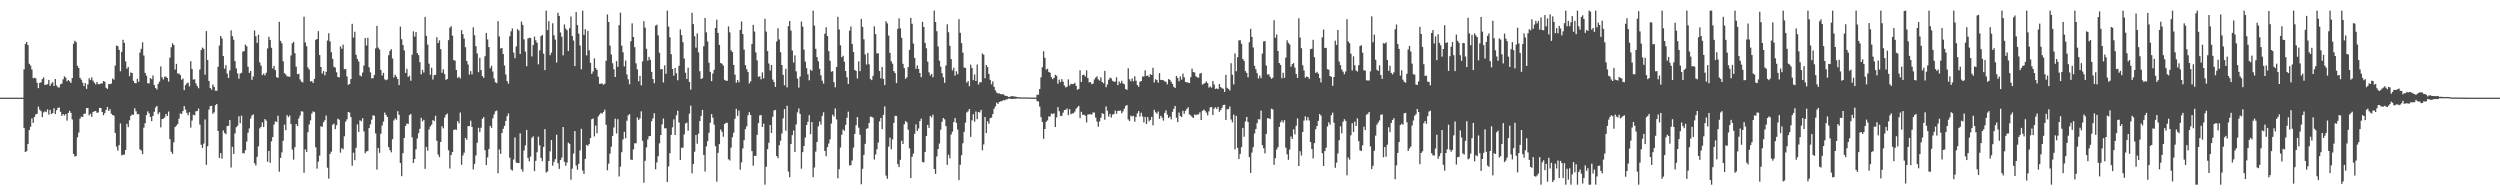 <?xml version="1.0" encoding="UTF-8"?>
<svg xmlns="http://www.w3.org/2000/svg" width="1920" height="150">
  <path d="M0 75.000h1v1.000H0zM1 75.000h1v1.000H1zM2 75.000h1v1.000H2zM3 75.000h1v1.000H3zM4 75.000h1v1.000H4zM5 75.000h1v1.000H5zM6 75.000h1v1.000H6zM7 75.000h1v1.000H7zM8 75.000h1v1.000H8zM9 75.000h1v1.000H9zM10 74.999h1v1.000H10zM11 74.998h1v1.000H11zM12 74.998h1v1.000H12zM13 74.996h1v1.000H13zM14 74.995h1v1.000H14zM15 74.995h1v1.000H15zM16 74.995h1v1.000H16zM17 74.995h1v1.000H17zM18 53.252h1v44.930H18zM19 33.753h1v83.008H19zM20 32.266h1v83.835H20zM21 34.667h1v75.925H21zM22 49.013h1v50.893H22zM23 50.308h1v47.052H23zM24 53.385h1v37.559H24zM25 60.038h1v34.392H25zM26 59.711h1v30.094H26zM27 60.274h1v27.607H27zM28 63.567h1v23.820H28zM29 67.683h1v14.202H29zM30 63.753h1v20.449H30zM31 63.246h1v22.126H31zM32 60.768h1v29.214H32zM33 59.467h1v26.913H33zM34 65.228h1v20.256H34zM35 65.003h1v21.113H35zM36 64.670h1v19.345H36zM37 61.370h1v26.643H37zM38 65.872h1v18.483H38zM39 64.134h1v23.471H39zM40 63.115h1v23.709H40zM41 66.033h1v17.126H41zM42 60.651h1v26.944H42zM43 65.627h1v19.068H43zM44 66.997h1v15.866H44zM45 67.209h1v15.347H45zM46 64.723h1v21.144H46zM47 64.186h1v24.790H47zM48 60.907h1v26.714H48zM49 58.625h1v30.093H49zM50 59.631h1v27.947H50zM51 62.480h1v30.163H51zM52 61.453h1v25.286H52zM53 62.412h1v22.694H53zM54 63.697h1v22.982H54zM55 59.978h1v31.793H55zM56 33.589h1v84.603H56zM57 31.272h1v88.964H57zM58 32.343h1v87.423H58zM59 50.535h1v54.913H59zM60 52.227h1v49.539H60zM61 59.773h1v31.307H61zM62 61.225h1v28.324H62zM63 63.431h1v26.424H63zM64 66.174h1v21.293H64zM65 63.854h1v23.345H65zM66 68.247h1v14.816H66zM67 64.800h1v18.170H67zM68 60.062h1v28.492H68zM69 61.499h1v25.895H69zM70 59.461h1v30.341H70zM71 61.977h1v24.024H71zM72 63.469h1v21.984H72zM73 64.782h1v20.462H73zM74 62.957h1v23.746H74zM75 64.592h1v21.708H75zM76 64.658h1v18.209H76zM77 64.065h1v18.943H77zM78 64.098h1v21.903H78zM79 62.210h1v26.309H79zM80 62.784h1v24.108H80zM81 67.399h1v17.021H81zM82 68.267h1v13.979H82zM83 64.636h1v20.589H83zM84 64.571h1v19.315H84zM85 64.198h1v23.125H85zM86 60.336h1v27.959H86zM87 61.202h1v27.617H87zM88 50.366h1v51.739H88zM89 35.042h1v77.621H89zM90 35.452h1v80.276H90zM91 38.296h1v73.151H91zM92 54.757h1v40.049H92zM93 39.855h1v79.492H93zM94 30.555h1v88.198H94zM95 32.978h1v85.835H95zM96 47.111h1v68.106H96zM97 52.775h1v42.289H97zM98 51.428h1v46.204H98zM99 58.473h1v33.869H99zM100 55.578h1v33.341H100zM101 56.082h1v31.861H101zM102 62.079h1v26.113H102zM103 63.776h1v19.357H103zM104 63.929h1v21.505H104zM105 60.507h1v27.270H105zM106 62.844h1v24.734H106zM107 40.352h1v74.370H107zM108 37.527h1v78.008H108zM109 32.448h1v85.944H109zM110 42.638h1v55.418H110zM111 55.970h1v38.691H111zM112 58.181h1v30.236H112zM113 63.901h1v21.582H113zM114 64.090h1v22.923H114zM115 59.932h1v29.803H115zM116 60.802h1v32.233H116zM117 57.886h1v31.114H117zM118 65.262h1v20.594H118zM119 67.595h1v15.009H119zM120 68.785h1v12.576H120zM121 64.423h1v23.253H121zM122 62.625h1v23.580H122zM123 50.996h1v46.848H123zM124 59.314h1v32.153H124zM125 61.011h1v30.115H125zM126 58.874h1v31.353H126zM127 58.820h1v28.723H127zM128 59.912h1v29.241H128zM129 62.646h1v22.989H129zM130 44.305h1v62.526H130zM131 36.275h1v80.269H131zM132 33.212h1v84.942H132zM133 34.537h1v74.779H133zM134 53.465h1v44.136H134zM135 49.055h1v47.470H135zM136 56.496h1v38.696H136zM137 56.400h1v34.745H137zM138 57.593h1v29.511H138zM139 61.163h1v26.437H139zM140 60.314h1v24.960H140zM141 69.235h1v12.264H141zM142 65.369h1v18.807H142zM143 63.979h1v22.722H143zM144 63.445h1v25.025H144zM145 66.344h1v19.814H145zM146 46.992h1v51.031H146zM147 53.012h1v39.569H147zM148 61.113h1v27.014H148zM149 60.873h1v27.769H149zM150 64.103h1v21.447H150zM151 66.086h1v19.156H151zM152 67.766h1v15.622H152zM153 53.422h1v42.282H153zM154 38.472h1v72.709H154zM155 36.539h1v77.057H155zM156 37.494h1v72.771H156zM157 57.333h1v34.417H157zM158 23.861h1v102.753H158zM159 46.114h1v66.224H159zM160 62.134h1v22.016H160zM161 67.594h1v13.897H161zM162 68.899h1v12.374H162zM163 64.937h1v22.440H163zM164 66.787h1v19.480H164zM165 69.653h1v11.119H165zM166 69.758h1v10.049H166zM167 51.283h1v49.344H167zM168 34.989h1v86.352H168zM169 27.605h1v90.013H169zM170 29.558h1v92.278H170zM171 43.050h1v57.128H171zM172 52.801h1v49.302H172zM173 50.006h1v53.057H173zM174 56.477h1v40.322H174zM175 59.896h1v36.677H175zM176 54.016h1v38.178H176zM177 23.244h1v105.427H177zM178 27.762h1v85.017H178zM179 30.532h1v87.695H179zM180 46.963h1v55.559H180zM181 52.583h1v45.095H181zM182 56.426h1v40.101H182zM183 60.434h1v28.836H183zM184 56.447h1v38.245H184zM185 55.837h1v33.012H185zM186 39.629h1v78.012H186zM187 39.278h1v78.469H187zM188 34.213h1v81.153H188zM189 35.507h1v73.184H189zM190 51.237h1v50.697H190zM191 55.965h1v42.637H191zM192 54.547h1v36.539H192zM193 61.322h1v27.404H193zM194 58.721h1v29.112H194zM195 23.386h1v102.022H195zM196 27.832h1v99.284H196zM197 32.905h1v87.520H197zM198 26.617h1v85.815H198zM199 47.905h1v50.692H199zM200 50.440h1v47.013H200zM201 57.636h1v36.381H201zM202 56.537h1v41.031H202zM203 57.883h1v33.540H203zM204 55.853h1v36.777H204zM205 37.197h1v87.086H205zM206 28.204h1v87.724H206zM207 30.595h1v94.435H207zM208 36.657h1v71.927H208zM209 52.605h1v52.668H209zM210 50.595h1v45.095H210zM211 53.878h1v39.360H211zM212 59.213h1v34.407H212zM213 59.817h1v29.076H213zM214 16.726h1v115.191H214zM215 31.375h1v89.856H215zM216 33.280h1v83.783H216zM217 47.059h1v61.047H217zM218 56.232h1v39.537H218zM219 57.205h1v42.801H219zM220 58.579h1v29.828H220zM221 58.735h1v31.210H221zM222 58.993h1v29.690H222zM223 42.617h1v52.572H223zM224 33.220h1v81.687H224zM225 32.160h1v90.444H225zM226 40.912h1v72.074H226zM227 51.205h1v44.121H227zM228 56.958h1v39.861H228zM229 56.693h1v34.330H229zM230 60.966h1v27.773H230zM231 62.670h1v22.764H231zM232 63.307h1v22.404H232zM233 12.794h1v119.862H233zM234 32.595h1v82.088H234zM235 35.458h1v81.234H235zM236 51.797h1v49.760H236zM237 53.378h1v42.188H237zM238 62.521h1v29.875H238zM239 62.263h1v24.948H239zM240 63.683h1v21.874H240zM241 60.585h1v25.521H241zM242 30.558h1v82.536H242zM243 30.011h1v99.498H243zM244 23.931h1v100.166H244zM245 42.274h1v77.210H245zM246 51.458h1v45.585H246zM247 56.503h1v40.832H247zM248 54.587h1v39.209H248zM249 57.850h1v34.496H249zM250 55.175h1v33.551H250zM251 31.151h1v97.626H251zM252 25.537h1v111.652H252zM253 31.818h1v86.359H253zM254 40.133h1v76.283H254zM255 45.213h1v50.615H255zM256 51.248h1v43.677H256zM257 51.927h1v47.247H257zM258 55.496h1v40.663H258zM259 59.087h1v32.098H259zM260 59.367h1v32.565H260zM261 35.641h1v81.618H261zM262 37.418h1v76.376H262zM263 34.252h1v80.426H263zM264 53.155h1v51.562H264zM265 53.003h1v40.447H265zM266 58.691h1v32.935H266zM267 65.129h1v20.813H267zM268 64.508h1v21.977H268zM269 60.746h1v29.230H269zM270 18.278h1v109.002H270zM271 28.758h1v88.490H271zM272 24.354h1v98.676H272zM273 42.084h1v71.454H273zM274 45.331h1v50.230H274zM275 47.236h1v54.066H275zM276 57.888h1v34.455H276zM277 58.612h1v34.593H277zM278 55.726h1v35.034H278zM279 50.322h1v50.578H279zM280 29.183h1v88.478H280zM281 34.925h1v81.405H281zM282 28.985h1v86.886H282zM283 51.678h1v46.661H283zM284 55.589h1v39.881H284zM285 60.154h1v31.734H285zM286 60.070h1v28.455H286zM287 57.551h1v31.340H287zM288 37.237h1v65.255H288zM289 19.874h1v110.381H289zM290 36.573h1v77.125H290zM291 38.035h1v79.349H291zM292 53.640h1v49.051H292zM293 57.942h1v38.473H293zM294 55.974h1v37.421H294zM295 60.935h1v25.545H295zM296 61.585h1v26.760H296zM297 61.036h1v28.865H297zM298 42.458h1v70.504H298zM299 39.077h1v76.228H299zM300 37.794h1v79.180H300zM301 44.913h1v61.978H301zM302 59.518h1v33.011H302zM303 57.328h1v33.560H303zM304 58.930h1v33.038H304zM305 60.722h1v24.671H305zM306 65.316h1v22.866H306zM307 20.436h1v104.751H307zM308 30.105h1v105.240H308zM309 34.600h1v83.026H309zM310 38.631h1v67.315H310zM311 56.017h1v40.694H311zM312 52.820h1v42.074H312zM313 59.067h1v36.097H313zM314 58.187h1v30.248H314zM315 62.003h1v25.512H315zM316 41.978h1v63.497H316zM317 24.078h1v101.072H317zM318 28.125h1v94.055H318zM319 24.602h1v90.069H319zM320 40.731h1v65.645H320zM321 42.331h1v59.961H321zM322 47.771h1v51.160H322zM323 57.079h1v33.401H323zM324 53.617h1v39.637H324zM325 55.709h1v36.286H325zM326 12.945h1v116.732H326zM327 27.538h1v85.305H327zM328 34.269h1v81.505H328zM329 48.902h1v50.540H329zM330 57.382h1v39.715H330zM331 52.035h1v43.715H331zM332 61.070h1v31.194H332zM333 57.666h1v35.372H333zM334 57.519h1v31.406H334zM335 28.582h1v79.503H335zM336 33.064h1v85.643H336zM337 30.966h1v89.700H337zM338 37.737h1v71.234H338zM339 55.878h1v41.035H339zM340 53.238h1v45.352H340zM341 56.910h1v33.383H341zM342 61.320h1v26.825H342zM343 60.623h1v26.573H343zM344 30.812h1v84.589H344zM345 21.322h1v108.131H345zM346 20.140h1v98.970H346zM347 27.390h1v89.370H347zM348 46.122h1v53.642H348zM349 46.600h1v52.768H349zM350 53.737h1v46.013H350zM351 59.796h1v33.310H351zM352 58.931h1v35.834H352zM353 60.296h1v26.116H353zM354 23.166h1v103.411H354zM355 26.191h1v93.266H355zM356 29.657h1v87.610H356zM357 36.247h1v69.701H357zM358 46.844h1v60.479H358zM359 49.524h1v47.332H359zM360 57.315h1v39.570H360zM361 54.592h1v38.076H361zM362 57.142h1v40.338H362zM363 21.017h1v109.153H363zM364 27.096h1v98.736H364zM365 35.484h1v83.914H365zM366 41.037h1v68.572H366zM367 55.430h1v42.728H367zM368 44.383h1v57.129H368zM369 53.872h1v44.234H369zM370 58.415h1v32.820H370zM371 59.738h1v30.163H371zM372 43.204h1v72.146H372zM373 25.321h1v101.425H373zM374 30.277h1v90.624H374zM375 36.135h1v78.368H375zM376 52.444h1v44.238H376zM377 50.490h1v47.702H377zM378 55.015h1v35.854H378zM379 60.262h1v27.664H379zM380 63.202h1v22.274H380zM381 63.841h1v21.025H381zM382 16.231h1v116.855H382zM383 27.984h1v86.784H383zM384 37.274h1v80.839H384zM385 36.873h1v65.291H385zM386 41.476h1v57.460H386zM387 50.254h1v46.436H387zM388 57.248h1v35.613H388zM389 62.279h1v26.982H389zM390 64.237h1v22.901H390zM391 27.852h1v93.276H391zM392 24.007h1v106.178H392zM393 21.849h1v109.164H393zM394 40.419h1v82.092H394zM395 44.693h1v60.864H395zM396 35.680h1v89.135H396zM397 22.369h1v102.812H397zM398 23.423h1v101.734H398zM399 41.447h1v60.941H399zM400 16.556h1v113.401H400zM401 19.080h1v112.785H401zM402 30.236h1v85.392H402zM403 39.626h1v71.997H403zM404 50.835h1v48.956H404zM405 29.524h1v91.749H405zM406 29.002h1v94.975H406zM407 29.114h1v91.098H407zM408 43.331h1v62.558H408zM409 34.602h1v70.092H409zM410 28.055h1v103.360H410zM411 30.952h1v92.543H411zM412 32.819h1v84.142H412zM413 49.420h1v55.554H413zM414 38.695h1v72.919H414zM415 27.733h1v93.484H415zM416 26.837h1v96.922H416zM417 41.209h1v71.640H417zM418 53.859h1v45.301H418zM419 8.156h1v124.363H419zM420 23.158h1v108.587H420zM421 16.249h1v107.419H421zM422 42.332h1v73.875H422zM423 40.382h1v67.174H423zM424 17.879h1v109.342H424zM425 27.149h1v97.157H425zM426 30.488h1v91.764H426zM427 48.034h1v55.447H427zM428 9.755h1v115.564H428zM429 12.232h1v117.462H429zM430 24.860h1v98.030H430zM431 28.208h1v92.849H431zM432 42.501h1v55.111H432zM433 18.805h1v105.509H433zM434 21.970h1v105.306H434zM435 23.172h1v101.646H435zM436 39.177h1v70.417H436zM437 21.720h1v88.753H437zM438 12.707h1v125.346H438zM439 27.581h1v101.900H439zM440 31.129h1v86.772H440zM441 50.781h1v49.898H441zM442 9.263h1v117.864H442zM443 19.256h1v111.029H443zM444 25.839h1v99.961H444zM445 34.913h1v80.591H445zM446 53.214h1v45.715H446zM447 8.156h1v122.812H447zM448 26.815h1v106.790H448zM449 22.382h1v99.673H449zM450 42.552h1v68.701H450zM451 23.655h1v88.359H451zM452 38.640h1v72.025H452zM453 48.174h1v57.874H453zM454 56.705h1v34.915H454zM455 54.862h1v36.109H455zM456 44.820h1v59.965H456zM457 52.148h1v44.278H457zM458 53.726h1v48.677H458zM459 58.935h1v30.485H459zM460 64.423h1v23.579H460zM461 64.186h1v22.521H461zM462 64.154h1v23.213H462zM463 65.124h1v20.847H463zM464 64.308h1v19.896H464zM465 46.628h1v49.222H465zM466 11.103h1v119.705H466zM467 16.910h1v108.762H467zM468 35.040h1v83.001H468zM469 41.862h1v70.825H469zM470 48.590h1v55.809H470zM471 53.216h1v44.672H471zM472 59.153h1v32.047H472zM473 46.954h1v55.536H473zM474 51.280h1v40.269H474zM475 19.365h1v116.175H475zM476 9.730h1v118.260H476zM477 35.090h1v81.807H477zM478 40.115h1v67.015H478zM479 51.062h1v50.141H479zM480 46.476h1v59.732H480zM481 57.206h1v35.507H481zM482 60.882h1v27.654H482zM483 64.725h1v22.943H483zM484 31.741h1v90.794H484zM485 17.926h1v105.015H485zM486 28.438h1v86.277H486zM487 36.255h1v73.762H487zM488 48.694h1v61.399H488zM489 53.288h1v36.945H489zM490 62.417h1v29.749H490zM491 58.229h1v32.752H491zM492 65.585h1v19.896H492zM493 47.130h1v61.005H493zM494 16.261h1v124.090H494zM495 21.234h1v102.236H495zM496 37.492h1v75.708H496zM497 46.532h1v60.561H497zM498 43.672h1v60.919H498zM499 45.966h1v58.522H499zM500 55.174h1v37.916H500zM501 60.689h1v30.179H501zM502 63.883h1v23.103H502zM503 19.583h1v110.441H503zM504 18.952h1v105.748H504zM505 27.118h1v92.867H505zM506 40.530h1v69.618H506zM507 53.244h1v50.483H507zM508 53.011h1v42.488H508zM509 63.347h1v27.672H509zM510 50.178h1v48.390H510zM511 56.682h1v41.889H511zM512 8.156h1v131.653H512zM513 20.442h1v107.387H513zM514 28.632h1v89.087H514zM515 41.639h1v61.922H515zM516 52.988h1v44.785H516zM517 58.109h1v33.610H517zM518 52.152h1v51.563H518zM519 56.267h1v32.305H519zM520 61.663h1v23.394H520zM521 50.528h1v43.528H521zM522 22.588h1v100.278H522zM523 26.943h1v86.509H523zM524 32.433h1v81.022H524zM525 44.967h1v58.307H525zM526 55.851h1v39.033H526zM527 60.639h1v33.543H527zM528 51.983h1v48.392H528zM529 62.878h1v24.433H529zM530 68.875h1v12.277H530zM531 9.885h1v123.249H531zM532 18.546h1v107.442H532zM533 27.779h1v88.748H533zM534 36.633h1v67.050H534zM535 25.715h1v84.661H535zM536 40.214h1v62.421H536zM537 54.746h1v38.248H537zM538 60.669h1v28.310H538zM539 60.007h1v24.391H539zM540 35.487h1v83.509H540zM541 13.786h1v117.946H541zM542 24.839h1v87.583H542zM543 31.844h1v76.580H543zM544 48.253h1v53.669H544zM545 55.123h1v39.191H545zM546 62.295h1v25.373H546zM547 56.479h1v33.937H547zM548 53.594h1v42.129H548zM549 21.495h1v90.770H549zM550 15.099h1v124.409H550zM551 25.275h1v92.135H551zM552 34.498h1v76.204H552zM553 48.374h1v51.152H553zM554 48.964h1v52.259H554zM555 50.369h1v54.663H555zM556 61.309h1v33.956H556zM557 62.001h1v32.420H557zM558 62.060h1v32.243H558zM559 20.266h1v102.029H559zM560 24.821h1v98.395H560zM561 38.671h1v74.664H561zM562 39.985h1v65.449H562zM563 49.877h1v51.987H563zM564 57.269h1v33.923H564zM565 63.540h1v20.052H565zM566 61.485h1v27.477H566zM567 63.202h1v21.744H567zM568 22.955h1v107.389H568zM569 16.489h1v108.228H569zM570 26.228h1v87.816H570zM571 38.113h1v69.565H571zM572 50.024h1v49.146H572zM573 53.145h1v43.832H573zM574 55.355h1v33.178H574zM575 64.035h1v22.148H575zM576 62.520h1v25.791H576zM577 33.900h1v82.113H577zM578 19.094h1v108.158H578zM579 24.263h1v95.442H579zM580 40.247h1v79.445H580zM581 46.366h1v57.220H581zM582 59.037h1v35.513H582zM583 58.454h1v30.230H583zM584 60.942h1v27.362H584zM585 55.601h1v41.922H585zM586 60.167h1v34.834H586zM587 14.456h1v127.388H587zM588 24.293h1v103.770H588zM589 39.210h1v75.387H589zM590 48.799h1v60.796H590zM591 54.181h1v41.844H591zM592 49.945h1v52.167H592zM593 61.064h1v28.602H593zM594 62.957h1v21.866H594zM595 66.703h1v17.749H595zM596 31.837h1v88.043H596zM597 21.714h1v99.788H597zM598 30.317h1v81.230H598zM599 40.139h1v67.949H599zM600 49.910h1v52.590H600zM601 57.495h1v33.382H601zM602 65.486h1v18.303H602zM603 52.814h1v47.572H603zM604 67.128h1v14.102H604zM605 20.117h1v111.611H605zM606 16.099h1v120.033H606zM607 23.507h1v87.069H607zM608 38.781h1v64.997H608zM609 48.018h1v52.239H609zM610 42.521h1v74.185H610zM611 54.783h1v40.807H611zM612 60.388h1v25.922H612zM613 67.256h1v16.022H613zM614 58.803h1v28.692H614zM615 16.529h1v113.006H615zM616 20.437h1v96.414H616zM617 38.142h1v73.941H617zM618 47.287h1v58.318H618zM619 52.338h1v43.705H619zM620 57.081h1v36.463H620zM621 61.693h1v26.723H621zM622 53.516h1v49.564H622zM623 54.396h1v39.359H623zM624 8.156h1v127.907H624zM625 19.667h1v109.004H625zM626 37.467h1v78.979H626zM627 43.893h1v65.139H627zM628 47.125h1v49.897H628zM629 52.884h1v40.419H629zM630 57.927h1v37.750H630zM631 61.959h1v27.002H631zM632 64.197h1v22.086H632zM633 25.895h1v90.051H633zM634 20.961h1v98.977H634zM635 27.637h1v85.407H635zM636 39.263h1v71.036H636zM637 46.642h1v60.347H637zM638 55.021h1v39.858H638zM639 54.691h1v33.391H639zM640 63.149h1v26.378H640zM641 67.086h1v16.179H641zM642 51.527h1v40.198H642zM643 12.920h1v123.998H643zM644 22.608h1v107.332H644zM645 34.771h1v78.551H645zM646 43.971h1v59.525H646zM647 42.872h1v56.590H647zM648 47.469h1v53.037H648zM649 54.576h1v41.335H649zM650 59.348h1v31.142H650zM651 64.451h1v21.315H651zM652 23.561h1v103.525H652zM653 20.320h1v106.482H653zM654 33.851h1v89.463H654zM655 39.891h1v73.452H655zM656 53.685h1v49.136H656zM657 54.481h1v41.694H657zM658 60.278h1v29.640H658zM659 47.115h1v50.913H659zM660 54.633h1v48.910H660zM661 14.478h1v127.014H661zM662 20.687h1v108.955H662zM663 30.215h1v88.744H663zM664 41.906h1v68.569H664zM665 49.540h1v49.405H665zM666 40.735h1v57.733H666zM667 49.422h1v45.040H667zM668 60.576h1v29.006H668zM669 61.537h1v28.186H669zM670 58.263h1v32.161H670zM671 20.223h1v102.284H671zM672 26.234h1v92.414H672zM673 41.078h1v73.571H673zM674 40.837h1v68.661H674zM675 54.530h1v38.686H675zM676 60.154h1v30.399H676zM677 51.397h1v47.821H677zM678 60.640h1v27.577H678zM679 65.342h1v16.350H679zM680 16.335h1v118.529H680zM681 17.947h1v119.381H681zM682 27.354h1v85.269H682zM683 40.678h1v65.001H683zM684 46.983h1v67.596H684zM685 48.903h1v58.231H685zM686 54.565h1v39.836H686zM687 56.172h1v32.792H687zM688 63.794h1v25.228H688zM689 22.130h1v103.974H689zM690 14.109h1v114.226H690zM691 21.786h1v100.952H691zM692 29.018h1v79.047H692zM693 49.026h1v61.559H693zM694 52.264h1v43.199H694zM695 60.577h1v32.380H695zM696 59.344h1v34.633H696zM697 51.490h1v48.148H697zM698 38.317h1v75.585H698zM699 13.699h1v123.130H699zM700 18.254h1v102.239H700zM701 33.420h1v84.560H701zM702 44.507h1v58.249H702zM703 52.862h1v42.638H703zM704 50.297h1v50.295H704zM705 53.008h1v45.685H705zM706 56.065h1v36.967H706zM707 59.312h1v31.787H707zM708 16.779h1v107.569H708zM709 20.744h1v104.091H709zM710 32.942h1v83.803H710zM711 37.060h1v67.365H711zM712 47.383h1v48.537H712zM713 55.526h1v42.744H713zM714 57.990h1v31.055H714zM715 56.778h1v33.334H715zM716 59.319h1v28.756H716zM717 8.156h1v121.619H717zM718 16.913h1v116.675H718zM719 23.937h1v96.221H719zM720 35.736h1v78.715H720zM721 46.649h1v63.582H721zM722 51.196h1v48.420H722zM723 56.225h1v37.311H723zM724 59.355h1v31.319H724zM725 63.606h1v28.064H725zM726 50.278h1v46.585H726zM727 18.684h1v107.926H727zM728 24.776h1v94.079H728zM729 35.187h1v86.380H729zM730 45.383h1v57.956H730zM731 54.057h1v47.059H731zM732 52.024h1v41.729H732zM733 58.111h1v32.551H733zM734 54.725h1v39.646H734zM735 57.034h1v42.504H735zM736 14.749h1v123.599H736zM737 25.167h1v101.363H737zM738 33.077h1v86.122H738zM739 40.375h1v69.643H739zM740 51.883h1v49.371H740zM741 52.150h1v42.013H741zM742 63.472h1v22.907H742zM743 62.232h1v23.297H743zM744 66.213h1v17.509H744zM745 49.667h1v55.447H745zM746 52.168h1v40.302H746zM747 61.550h1v26.162H747zM748 57.238h1v36.240H748zM749 62.229h1v23.450H749zM750 49.545h1v41.983H750zM751 64.944h1v21.030H751zM752 63.193h1v23.256H752zM753 63.161h1v21.220H753zM754 41.065h1v74.390H754zM755 41.960h1v69.000H755zM756 60.121h1v29.773H756zM757 49.918h1v52.279H757zM758 51.485h1v41.721H758zM759 56.784h1v38.219H759zM760 61.342h1v29.381H760zM761 64.784h1v25.521H761zM762 62.502h1v25.153H762zM763 66.705h1v16.825H763zM764 69.428h1v12.271H764zM765 71.094h1v7.687H765zM766 71.730h1v8.086H766zM767 71.756h1v6.531H767zM768 72.288h1v5.557H768zM769 72.392h1v5.369H769zM770 72.331h1v4.591H770zM771 73.274h1v3.817H771zM772 73.636h1v2.800H772zM773 73.798h1v2.559H773zM774 74.426h1v1.222H774zM775 74.318h1v1.415H775zM776 73.992h1v1.960H776zM777 73.812h1v2.146H777zM778 74.014h1v1.869H778zM779 74.130h1v1.737H779zM780 74.416h1v1.346H780zM781 74.571h1v1.000H781zM782 74.655h1v1.000H782zM783 74.877h1v1.000H783zM784 74.783h1v1.000H784zM785 74.780h1v1.000H785zM786 74.792h1v1.000H786zM787 74.783h1v1.000H787zM788 74.831h1v1.000H788zM789 74.838h1v1.000H789zM790 74.861h1v1.000H790zM791 74.894h1v1.000H791zM792 74.940h1v1.000H792zM793 74.920h1v1.000H793zM794 74.917h1v1.000H794zM795 74.941h1v1.000H795zM796 72.702h1v5.061H796zM797 72.723h1v5.137H797zM798 68.372h1v13.454H798zM799 59.384h1v30.564H799zM800 51.684h1v41.914H800zM801 39.349h1v67.229H801zM802 44.394h1v54.701H802zM803 53.416h1v40.126H803zM804 52.813h1v39.645H804zM805 55.243h1v34.183H805zM806 55.872h1v33.595H806zM807 59.303h1v27.849H807zM808 60.830h1v26.772H808zM809 59.830h1v27.164H809zM810 57.451h1v40.105H810zM811 58.165h1v31.999H811zM812 64.270h1v18.024H812zM813 61.195h1v24.199H813zM814 63.093h1v25.872H814zM815 60.774h1v28.211H815zM816 62.698h1v23.831H816zM817 65.628h1v18.899H817zM818 67.109h1v17.238H818zM819 66.575h1v16.769H819zM820 60.998h1v27.492H820zM821 65.686h1v18.183H821zM822 64.365h1v23.375H822zM823 64.642h1v22.454H823zM824 64.489h1v22.476H824zM825 63.583h1v22.149H825zM826 65.956h1v17.542H826zM827 68.870h1v13.512H827zM828 68.292h1v12.990H828zM829 53.980h1v36.800H829zM830 62.950h1v22.890H830zM831 57.646h1v30.510H831zM832 57.346h1v30.767H832zM833 58.736h1v30.152H833zM834 54.033h1v40.043H834zM835 59.967h1v28.047H835zM836 63.217h1v24.544H836zM837 63.096h1v24.645H837zM838 64.690h1v23.286H838zM839 64.141h1v22.253H839zM840 61.038h1v25.423H840zM841 59.587h1v30.768H841zM842 58.600h1v34.804H842zM843 60.995h1v36.341H843zM844 61.918h1v31.350H844zM845 59.396h1v31.000H845zM846 62.986h1v24.016H846zM847 64.010h1v23.499H847zM848 54.420h1v37.555H848zM849 66.986h1v14.754H849zM850 64.795h1v20.278H850zM851 61.251h1v28.363H851zM852 59.599h1v27.851H852zM853 60.215h1v30.079H853zM854 62.066h1v25.881H854zM855 62.714h1v24.944H855zM856 62.687h1v22.232H856zM857 59.340h1v28.084H857zM858 65.357h1v19.788H858zM859 62.555h1v22.561H859zM860 63.941h1v20.878H860zM861 62.021h1v24.967H861zM862 64.025h1v21.546H862zM863 64.715h1v18.743H863zM864 68.414h1v12.928H864zM865 68.999h1v11.640H865zM866 52.411h1v39.361H866zM867 60.861h1v32.069H867zM868 62.479h1v26.331H868zM869 60.264h1v29.255H869zM870 62.428h1v26.494H870zM871 58.588h1v34.919H871zM872 62.016h1v27.781H872zM873 65.258h1v21.853H873zM874 66.658h1v18.642H874zM875 62.701h1v26.785H875zM876 62.238h1v24.344H876zM877 58.813h1v30.667H877zM878 58.659h1v35.409H878zM879 53.977h1v35.798H879zM880 58.386h1v36.906H880zM881 57.981h1v31.980H881zM882 59.201h1v34.020H882zM883 56.967h1v35.145H883zM884 57.542h1v32.188H884zM885 52.055h1v44.267H885zM886 63.345h1v20.957H886zM887 60.844h1v25.366H887zM888 61.532h1v25.835H888zM889 63.499h1v22.185H889zM890 56.167h1v35.081H890zM891 61.392h1v27.548H891zM892 61.409h1v28.924H892zM893 61.642h1v30.988H893zM894 62.428h1v24.232H894zM895 62.885h1v21.810H895zM896 64.771h1v23.247H896zM897 60.721h1v29.880H897zM898 61.362h1v28.212H898zM899 62.756h1v28.875H899zM900 64.448h1v21.416H900zM901 66.681h1v16.864H901zM902 67.615h1v13.785H902zM903 58.324h1v32.022H903zM904 59.923h1v33.856H904zM905 62.354h1v24.054H905zM906 58.693h1v30.362H906zM907 61.114h1v28.774H907zM908 56.528h1v28.581H908zM909 59.331h1v28.014H909zM910 63.001h1v22.130H910zM911 63.246h1v20.402H911zM912 63.423h1v18.952H912zM913 63.790h1v24.098H913zM914 59.285h1v29.359H914zM915 52.662h1v37.071H915zM916 55.350h1v35.268H916zM917 55.635h1v32.304H917zM918 58.593h1v29.797H918zM919 59.400h1v28.531H919zM920 59.721h1v28.123H920zM921 56.537h1v29.746H921zM922 56.038h1v36.139H922zM923 64.906h1v20.315H923zM924 64.353h1v19.827H924zM925 63.660h1v21.370H925zM926 62.500h1v23.978H926zM927 63.842h1v24.784H927zM928 67.248h1v18.272H928zM929 66.404h1v16.042H929zM930 67.321h1v14.874H930zM931 62.226h1v26.085H931zM932 64.916h1v18.543H932zM933 68.289h1v14.077H933zM934 67.876h1v15.869H934zM935 68.449h1v13.653H935zM936 64.516h1v21.361H936zM937 66.890h1v17.637H937zM938 67.713h1v15.076H938zM939 68.197h1v12.514H939zM940 70.594h1v9.843H940zM941 57.522h1v34.642H941zM942 67.411h1v16.508H942zM943 68.292h1v15.488H943zM944 69.514h1v12.241H944zM945 48.530h1v43.239H945zM946 57.459h1v36.481H946zM947 64.848h1v23.206H947zM948 41.065h1v73.678H948zM949 54.720h1v34.262H949zM950 43.868h1v69.721H950zM951 31.012h1v91.164H951zM952 30.883h1v87.265H952zM953 33.605h1v79.373H953zM954 45.261h1v52.998H954zM955 46.729h1v58.276H955zM956 54.645h1v38.651H956zM957 56.062h1v33.745H957zM958 59.408h1v34.294H958zM959 32.484h1v88.202H959zM960 22.178h1v110.642H960zM961 28.388h1v88.815H961zM962 36.429h1v76.597H962zM963 50.560h1v51.969H963zM964 53.237h1v45.897H964zM965 56.163h1v38.422H965zM966 60.226h1v31.266H966zM967 58.030h1v33.706H967zM968 60.079h1v24.869H968zM969 41.141h1v70.309H969zM970 31.778h1v82.077H970zM971 31.516h1v86.307H971zM972 50.290h1v52.593H972zM973 57.230h1v33.587H973zM974 57.021h1v33.829H974zM975 59.016h1v32.472H975zM976 60.513h1v22.939H976zM977 59.694h1v24.320H977zM978 15.506h1v111.088H978zM979 29.044h1v92.433H979zM980 26.463h1v88.402H980zM981 39.190h1v73.831H981zM982 48.444h1v49.024H982zM983 49.892h1v44.009H983zM984 60.105h1v32.346H984zM985 55.846h1v38.324H985zM986 59.788h1v32.526H986zM987 44.242h1v69.175H987zM988 30.932h1v87.614H988zM989 32.917h1v89.805H989zM990 34.208h1v80.601H990zM991 51.250h1v53.611H991zM992 49.259h1v57.432H992zM993 48.507h1v50.806H993zM994 51.934h1v51.271H994zM995 56.813h1v39.731H995zM996 59.852h1v31.152H996zM997 14.020h1v113.476H997zM998 28.838h1v87.266H998zM999 37.014h1v82.452H999zM1000 50.117h1v51.265H1000zM1001 54.080h1v38.545H1001zM1002 59.641h1v29.703H1002zM1003 58.743h1v33.699H1003zM1004 59.151h1v30.821H1004zM1005 60.531h1v32.011H1005zM1006 37.787h1v71.321H1006zM1007 37.429h1v76.998H1007zM1008 30.574h1v91.149H1008zM1009 43.921h1v66.014H1009zM1010 55.992h1v43.227H1010zM1011 55.119h1v41.665H1011zM1012 56.630h1v36.188H1012zM1013 59.889h1v27.666H1013zM1014 63.283h1v25.488H1014zM1015 28.738h1v88.899H1015zM1016 22.703h1v104.711H1016zM1017 36.922h1v79.121H1017zM1018 36.714h1v76.746H1018zM1019 53.145h1v44.049H1019zM1020 53.514h1v40.447H1020zM1021 58.375h1v37.376H1021zM1022 58.979h1v29.458H1022zM1023 65.914h1v20.640H1023zM1024 59.127h1v35.150H1024zM1025 31.215h1v97.671H1025zM1026 34.524h1v90.410H1026zM1027 23.056h1v94.830H1027zM1028 47.269h1v60.387H1028zM1029 50.009h1v47.052H1029zM1030 53.419h1v49.000H1030zM1031 55.042h1v38.470H1031zM1032 56.960h1v34.606H1032zM1033 54.816h1v38.027H1033zM1034 14.744h1v119.889H1034zM1035 31.861h1v89.105H1035zM1036 33.232h1v89.385H1036zM1037 41.225h1v62.664H1037zM1038 54.134h1v40.439H1038zM1039 43.272h1v58.112H1039zM1040 50.105h1v43.294H1040zM1041 54.136h1v42.616H1041zM1042 54.921h1v36.022H1042zM1043 50.088h1v58.318H1043zM1044 35.377h1v80.069H1044zM1045 34.754h1v81.270H1045zM1046 40.472h1v71.125H1046zM1047 53.949h1v43.335H1047zM1048 54.217h1v45.672H1048zM1049 61.649h1v26.424H1049zM1050 61.837h1v25.635H1050zM1051 61.802h1v24.141H1051zM1052 54.838h1v57.590H1052zM1053 12.543h1v117.364H1053zM1054 32.507h1v94.834H1054zM1055 26.571h1v89.231H1055zM1056 45.900h1v58.267H1056zM1057 53.547h1v42.199H1057zM1058 54.492h1v39.629H1058zM1059 50.181h1v42.308H1059zM1060 57.585h1v30.585H1060zM1061 60.576h1v27.270H1061zM1062 33.143h1v87.637H1062zM1063 33.461h1v79.474H1063zM1064 32.512h1v87.836H1064zM1065 46.127h1v64.984H1065zM1066 54.394h1v43.349H1066zM1067 50.473h1v51.080H1067zM1068 56.002h1v38.407H1068zM1069 57.129h1v35.039H1069zM1070 55.533h1v35.234H1070zM1071 22.501h1v115.171H1071zM1072 18.848h1v108.183H1072zM1073 33.743h1v83.688H1073zM1074 37.578h1v71.508H1074zM1075 58.117h1v37.902H1075zM1076 53.971h1v41.039H1076zM1077 61.220h1v34.515H1077zM1078 62.894h1v24.078H1078zM1079 63.503h1v23.166H1079zM1080 56.658h1v37.269H1080zM1081 37.989h1v77.926H1081zM1082 35.264h1v78.767H1082zM1083 39.551h1v73.026H1083zM1084 48.892h1v47.513H1084zM1085 57.056h1v35.536H1085zM1086 57.315h1v31.584H1086zM1087 64.856h1v22.855H1087zM1088 65.275h1v18.381H1088zM1089 62.445h1v23.573H1089zM1090 20.682h1v105.464H1090zM1091 26.097h1v91.347H1091zM1092 36.035h1v80.183H1092zM1093 49.284h1v45.331H1093zM1094 58.283h1v34.622H1094zM1095 58.116h1v36.982H1095zM1096 62.738h1v26.512H1096zM1097 62.941h1v22.691H1097zM1098 65.557h1v19.462H1098zM1099 25.358h1v92.370H1099zM1100 23.098h1v96.128H1100zM1101 33.434h1v86.057H1101zM1102 27.972h1v86.125H1102zM1103 46.188h1v57.282H1103zM1104 26.283h1v95.680H1104zM1105 32.922h1v87.029H1105zM1106 34.824h1v82.873H1106zM1107 43.492h1v56.370H1107zM1108 37.615h1v88.982H1108zM1109 19.378h1v111.696H1109zM1110 33.018h1v84.511H1110zM1111 32.497h1v82.126H1111zM1112 54.443h1v41.328H1112zM1113 43.178h1v71.781H1113zM1114 35.836h1v80.770H1114zM1115 32.256h1v82.880H1115zM1116 42.381h1v61.624H1116zM1117 54.635h1v38.651H1117zM1118 26.571h1v99.860H1118zM1119 31.314h1v89.421H1119zM1120 32.761h1v87.728H1120zM1121 42.403h1v57.798H1121zM1122 46.728h1v58.886H1122zM1123 32.976h1v84.868H1123zM1124 33.183h1v85.484H1124zM1125 43.436h1v64.701H1125zM1126 51.497h1v41.605H1126zM1127 13.649h1v108.754H1127zM1128 25.641h1v96.010H1128zM1129 34.699h1v83.258H1129zM1130 26.758h1v79.394H1130zM1131 53.810h1v40.584H1131zM1132 25.592h1v98.375H1132zM1133 27.215h1v91.960H1133zM1134 28.515h1v91.495H1134zM1135 46.362h1v57.698H1135zM1136 33.341h1v84.328H1136zM1137 13.003h1v118.296H1137zM1138 24.302h1v97.805H1138zM1139 34.677h1v82.718H1139zM1140 44.954h1v54.415H1140zM1141 32.216h1v84.343H1141zM1142 27.529h1v99.619H1142zM1143 25.658h1v102.461H1143zM1144 46.963h1v68.987H1144zM1145 51.693h1v45.257H1145zM1146 15.908h1v118.775H1146zM1147 29.395h1v88.309H1147zM1148 38.641h1v79.644H1148zM1149 43.356h1v58.225H1149zM1150 46.659h1v53.742H1150zM1151 29.544h1v91.459H1151zM1152 30.388h1v89.511H1152zM1153 41.739h1v68.870H1153zM1154 48.667h1v45.896H1154zM1155 25.813h1v98.696H1155zM1156 29.698h1v93.570H1156zM1157 31.663h1v89.369H1157zM1158 43.456h1v62.648H1158zM1159 51.391h1v45.169H1159zM1160 37.785h1v80.821H1160zM1161 32.381h1v90.033H1161zM1162 38.562h1v75.274H1162zM1163 52.509h1v41.799H1163zM1164 34.239h1v85.346H1164zM1165 21.319h1v111.068H1165zM1166 33.361h1v84.191H1166zM1167 40.734h1v70.543H1167zM1168 55.147h1v44.748H1168zM1169 33.763h1v84.619H1169zM1170 25.672h1v95.454H1170zM1171 28.748h1v86.729H1171zM1172 50.637h1v55.571H1172zM1173 25.484h1v91.559H1173zM1174 22.499h1v100.344H1174zM1175 23.276h1v104.905H1175zM1176 14.785h1v114.101H1176zM1177 22.125h1v98.514H1177zM1178 18.821h1v116.417H1178zM1179 15.993h1v119.748H1179zM1180 17.965h1v116.813H1180zM1181 16.047h1v117.217H1181zM1182 22.806h1v97.877H1182zM1183 13.400h1v128.444H1183zM1184 23.080h1v101.606H1184zM1185 23.222h1v99.890H1185zM1186 11.582h1v119.107H1186zM1187 20.255h1v105.619H1187zM1188 14.136h1v125.447H1188zM1189 26.456h1v94.718H1189zM1190 11.043h1v118.352H1190zM1191 31.395h1v93.683H1191zM1192 12.571h1v127.235H1192zM1193 16.860h1v121.466H1193zM1194 25.458h1v100.236H1194zM1195 21.682h1v107.770H1195zM1196 25.567h1v97.732H1196zM1197 19.887h1v116.887H1197zM1198 21.838h1v101.724H1198zM1199 27.186h1v98.028H1199zM1200 24.067h1v112.690H1200zM1201 17.836h1v107.521H1201zM1202 8.156h1v133.688H1202zM1203 20.156h1v109.418H1203zM1204 16.023h1v121.926H1204zM1205 20.118h1v109.174H1205zM1206 17.104h1v124.740H1206zM1207 12.354h1v121.567H1207zM1208 24.409h1v100.064H1208zM1209 15.997h1v116.352H1209zM1210 26.192h1v100.015H1210zM1211 8.156h1v133.688H1211zM1212 20.230h1v111.847H1212zM1213 22.820h1v107.393H1213zM1214 13.003h1v120.392H1214zM1215 11.710h1v129.232H1215zM1216 14.564h1v122.196H1216zM1217 25.243h1v101.804H1217zM1218 22.998h1v108.217H1218zM1219 23.743h1v105.442H1219zM1220 8.156h1v133.688H1220zM1221 8.981h1v132.862H1221zM1222 22.743h1v102.973H1222zM1223 21.486h1v111.801H1223zM1224 24.452h1v105.742H1224zM1225 8.156h1v133.688H1225zM1226 21.015h1v114.527H1226zM1227 17.347h1v110.112H1227zM1228 19.191h1v108.027H1228zM1229 28.321h1v102.964H1229zM1230 15.893h1v117.264H1230zM1231 22.122h1v100.441H1231zM1232 32.488h1v85.475H1232zM1233 47.852h1v54.946H1233zM1234 53.366h1v43.292H1234zM1235 58.234h1v33.620H1235zM1236 58.838h1v30.984H1236zM1237 61.046h1v27.439H1237zM1238 62.217h1v27.009H1238zM1239 52.130h1v46.726H1239zM1240 61.144h1v26.883H1240zM1241 61.489h1v28.030H1241zM1242 61.850h1v28.339H1242zM1243 59.084h1v29.089H1243zM1244 59.833h1v31.104H1244zM1245 60.283h1v29.862H1245zM1246 62.944h1v26.219H1246zM1247 63.108h1v25.481H1247zM1248 18.268h1v117.441H1248zM1249 13.968h1v117.363H1249zM1250 22.373h1v103.276H1250zM1251 32.816h1v81.322H1251zM1252 40.288h1v67.719H1252zM1253 48.083h1v49.851H1253zM1254 56.987h1v36.723H1254zM1255 57.026h1v39.608H1255zM1256 38.342h1v62.652H1256zM1257 14.376h1v117.452H1257zM1258 8.561h1v133.282H1258zM1259 24.110h1v100.768H1259zM1260 33.498h1v81.181H1260zM1261 44.060h1v62.525H1261zM1262 49.782h1v53.027H1262zM1263 44.428h1v66.269H1263zM1264 57.723h1v32.298H1264zM1265 60.845h1v28.238H1265zM1266 59.943h1v27.551H1266zM1267 17.045h1v103.595H1267zM1268 17.314h1v109.376H1268zM1269 34.059h1v82.848H1269zM1270 33.854h1v79.859H1270zM1271 54.802h1v49.499H1271zM1272 54.622h1v36.830H1272zM1273 60.939h1v27.036H1273zM1274 58.017h1v36.058H1274zM1275 64.957h1v21.768H1275zM1276 8.156h1v129.138H1276zM1277 21.686h1v113.937H1277zM1278 31.498h1v87.651H1278zM1279 35.598h1v69.852H1279zM1280 46.607h1v56.875H1280zM1281 43.741h1v60.682H1281zM1282 48.115h1v62.204H1282zM1283 50.555h1v46.751H1283zM1284 61.444h1v30.121H1284zM1285 47.844h1v49.700H1285zM1286 17.389h1v112.764H1286zM1287 23.578h1v101.431H1287zM1288 31.590h1v82.866H1288zM1289 38.328h1v68.498H1289zM1290 50.325h1v50.417H1290zM1291 55.232h1v38.875H1291zM1292 61.490h1v35.380H1292zM1293 53.718h1v44.759H1293zM1294 52.676h1v42.344H1294zM1295 8.156h1v129.201H1295zM1296 19.437h1v111.591H1296zM1297 39.573h1v73.511H1297zM1298 43.489h1v62.959H1298zM1299 50.966h1v46.404H1299zM1300 50.822h1v54.323H1300zM1301 51.130h1v41.314H1301zM1302 60.333h1v28.161H1302zM1303 60.929h1v24.331H1303zM1304 28.597h1v91.137H1304zM1305 20.984h1v101.805H1305zM1306 27.642h1v87.925H1306zM1307 31.336h1v80.577H1307zM1308 42.179h1v62.522H1308zM1309 55.878h1v38.620H1309zM1310 62.720h1v27.472H1310zM1311 49.956h1v47.156H1311zM1312 63.946h1v22.820H1312zM1313 8.156h1v130.094H1313zM1314 8.156h1v133.688H1314zM1315 19.496h1v108.884H1315zM1316 30.637h1v82.219H1316zM1317 46.115h1v61.719H1317zM1318 40.078h1v82.359H1318zM1319 45.684h1v53.549H1319zM1320 59.570h1v32.449H1320zM1321 60.628h1v25.759H1321zM1322 62.957h1v22.425H1322zM1323 12.908h1v112.299H1323zM1324 19.622h1v112.477H1324zM1325 30.597h1v81.081H1325zM1326 40.473h1v71.439H1326zM1327 50.118h1v51.613H1327zM1328 52.785h1v43.195H1328zM1329 60.093h1v31.947H1329zM1330 49.832h1v44.519H1330zM1331 56.726h1v43.652H1331zM1332 8.156h1v124.519H1332zM1333 15.910h1v115.763H1333zM1334 20.617h1v95.716H1334zM1335 43.067h1v61.954H1335zM1336 46.766h1v51.922H1336zM1337 49.630h1v61.569H1337zM1338 53.609h1v46.225H1338zM1339 61.667h1v32.120H1339zM1340 61.501h1v35.656H1340zM1341 30.336h1v94.518H1341zM1342 18.095h1v108.193H1342zM1343 30.384h1v84.686H1343zM1344 36.537h1v74.953H1344zM1345 42.292h1v66.952H1345zM1346 56.481h1v35.707H1346zM1347 57.278h1v31.310H1347zM1348 63.431h1v25.469H1348zM1349 63.797h1v22.608H1349zM1350 60.967h1v25.562H1350zM1351 9.032h1v130.491H1351zM1352 17.045h1v111.018H1352zM1353 33.039h1v80.824H1353zM1354 38.370h1v68.589H1354zM1355 51.867h1v47.611H1355zM1356 52.776h1v42.981H1356zM1357 60.608h1v30.056H1357zM1358 61.544h1v27.915H1358zM1359 60.390h1v29.654H1359zM1360 31.205h1v90.533H1360zM1361 17.220h1v106.179H1361zM1362 32.714h1v89.119H1362zM1363 44.795h1v63.584H1363zM1364 48.963h1v56.175H1364zM1365 55.983h1v38.148H1365zM1366 61.046h1v27.390H1366zM1367 52.636h1v49.592H1367zM1368 55.425h1v41.672H1368zM1369 8.156h1v131.147H1369zM1370 15.679h1v122.989H1370zM1371 25.376h1v91.692H1371zM1372 37.547h1v74.726H1372zM1373 48.890h1v54.892H1373zM1374 49.545h1v51.910H1374zM1375 51.062h1v45.119H1375zM1376 59.666h1v28.731H1376zM1377 64.913h1v21.823H1377zM1378 65.367h1v17.767H1378zM1379 21.847h1v100.818H1379zM1380 26.246h1v94.463H1380zM1381 39.423h1v71.559H1381zM1382 47.800h1v57.522H1382zM1383 53.787h1v42.668H1383zM1384 61.381h1v29.320H1384zM1385 50.814h1v48.252H1385zM1386 63.299h1v27.984H1386zM1387 66.378h1v17.060H1387zM1388 8.156h1v131.206H1388zM1389 14.835h1v122.403H1389zM1390 34.895h1v76.152H1390zM1391 46.201h1v56.817H1391zM1392 38.758h1v80.230H1392zM1393 49.415h1v70.309H1393zM1394 57.709h1v32.647H1394zM1395 64.804h1v19.383H1395zM1396 66.702h1v16.202H1396zM1397 16.405h1v111.628H1397zM1398 14.830h1v113.823H1398zM1399 18.434h1v101.270H1399zM1400 35.433h1v76.746H1400zM1401 46.824h1v60.952H1401zM1402 53.132h1v41.508H1402zM1403 59.647h1v29.803H1403zM1404 49.049h1v47.375H1404zM1405 49.273h1v57.008H1405zM1406 17.355h1v115.223H1406zM1407 8.156h1v128.080H1407zM1408 25.762h1v110.132H1408zM1409 36.110h1v79.880H1409zM1410 46.294h1v61.992H1410zM1411 51.712h1v43.575H1411zM1412 45.904h1v50.678H1412zM1413 54.822h1v35.643H1413zM1414 61.947h1v28.677H1414zM1415 61.367h1v23.869H1415zM1416 25.815h1v93.152H1416zM1417 18.603h1v102.166H1417zM1418 38.337h1v75.496H1418zM1419 40.454h1v68.575H1419zM1420 54.384h1v51.795H1420zM1421 53.456h1v39.601H1421zM1422 63.484h1v24.677H1422zM1423 59.721h1v31.012H1423zM1424 66.074h1v16.635H1424zM1425 8.156h1v122.336H1425zM1426 18.867h1v113.130H1426zM1427 31.375h1v85.472H1427zM1428 33.336h1v68.389H1428zM1429 47.628h1v53.797H1429zM1430 45.542h1v57.389H1430zM1431 49.198h1v52.247H1431zM1432 58.886h1v37.851H1432zM1433 64.772h1v27.106H1433zM1434 56.396h1v37.735H1434zM1435 17.703h1v113.360H1435zM1436 22.514h1v103.540H1436zM1437 34.232h1v82.586H1437zM1438 43.447h1v72.631H1438zM1439 47.138h1v50.120H1439zM1440 53.801h1v43.552H1440zM1441 57.886h1v35.985H1441zM1442 46.509h1v57.500H1442zM1443 53.409h1v42.396H1443zM1444 8.156h1v128.838H1444zM1445 17.887h1v112.535H1445zM1446 37.081h1v76.824H1446zM1447 44.622h1v57.921H1447zM1448 53.415h1v44.046H1448zM1449 38.927h1v61.446H1449zM1450 56.681h1v36.569H1450zM1451 64.707h1v23.864H1451zM1452 65.935h1v21.127H1452zM1453 28.392h1v84.294H1453zM1454 21.570h1v102.229H1454zM1455 30.634h1v82.876H1455zM1456 40.503h1v64.129H1456zM1457 41.101h1v71.378H1457zM1458 56.512h1v33.550H1458zM1459 59.432h1v26.986H1459zM1460 51.159h1v48.464H1460zM1461 61.412h1v23.896H1461zM1462 8.460h1v114.898H1462zM1463 8.156h1v132.815H1463zM1464 22.671h1v104.124H1464zM1465 31.766h1v81.096H1465zM1466 42.906h1v63.023H1466zM1467 46.086h1v80.786H1467zM1468 51.183h1v48.473H1468zM1469 54.841h1v35.136H1469zM1470 61.467h1v26.896H1470zM1471 61.768h1v25.723H1471zM1472 21.521h1v104.547H1472zM1473 16.955h1v112.334H1473zM1474 28.017h1v90.285H1474zM1475 35.153h1v74.137H1475zM1476 54.046h1v51.555H1476zM1477 52.005h1v42.362H1477zM1478 61.782h1v24.486H1478zM1479 55.034h1v41.583H1479zM1480 50.294h1v50.367H1480zM1481 8.156h1v123.670H1481zM1482 20.191h1v111.695H1482zM1483 23.294h1v90.998H1483zM1484 38.288h1v65.741H1484zM1485 46.732h1v54.556H1485zM1486 53.046h1v44.159H1486zM1487 54.415h1v49.722H1487zM1488 53.462h1v41.422H1488zM1489 56.469h1v34.699H1489zM1490 46.521h1v55.396H1490zM1491 21.541h1v100.953H1491zM1492 30.488h1v84.618H1492zM1493 37.494h1v77.359H1493zM1494 40.322h1v61.027H1494zM1495 53.412h1v43.370H1495zM1496 62.785h1v29.167H1496zM1497 58.664h1v31.492H1497zM1498 65.177h1v20.986H1498zM1499 63.323h1v23.592H1499zM1500 8.156h1v129.471H1500zM1501 17.319h1v116.800H1501zM1502 33.225h1v82.155H1502zM1503 43.873h1v68.454H1503zM1504 54.016h1v44.251H1504zM1505 51.277h1v46.069H1505zM1506 61.120h1v31.629H1506zM1507 62.265h1v30.960H1507zM1508 61.677h1v25.506H1508zM1509 32.712h1v87.415H1509zM1510 20.881h1v102.027H1510zM1511 28.226h1v89.386H1511zM1512 36.544h1v69.114H1512zM1513 44.587h1v57.098H1513zM1514 56.626h1v41.746H1514zM1515 58.155h1v30.752H1515zM1516 51.005h1v45.841H1516zM1517 51.435h1v50.103H1517zM1518 11.879h1v118.178H1518zM1519 11.429h1v123.001H1519zM1520 25.656h1v91.626H1520zM1521 37.716h1v72.143H1521zM1522 45.222h1v55.372H1522zM1523 55.414h1v43.908H1523zM1524 46.127h1v50.140H1524zM1525 58.741h1v31.759H1525zM1526 62.811h1v23.646H1526zM1527 62.050h1v23.278H1527zM1528 20.849h1v100.957H1528zM1529 25.878h1v93.425H1529zM1530 38.345h1v72.411H1530zM1531 37.015h1v63.719H1531zM1532 47.830h1v48.337H1532zM1533 56.983h1v37.066H1533zM1534 60.514h1v38.928H1534zM1535 58.826h1v49.318H1535zM1536 68.397h1v15.129H1536zM1537 8.156h1v124.817H1537zM1538 13.909h1v120.826H1538zM1539 31.314h1v84.912H1539zM1540 42.856h1v61.512H1540zM1541 40.285h1v62.319H1541zM1542 46.419h1v56.086H1542zM1543 56.177h1v38.534H1543zM1544 63.475h1v24.594H1544zM1545 66.076h1v20.316H1545zM1546 13.330h1v114.030H1546zM1547 11.865h1v123.310H1547zM1548 27.938h1v95.719H1548zM1549 36.039h1v75.077H1549zM1550 43.349h1v61.812H1550zM1551 53.846h1v49.756H1551zM1552 52.145h1v46.078H1552zM1553 50.589h1v52.109H1553zM1554 50.251h1v54.514H1554zM1555 47.511h1v44.020H1555zM1556 8.156h1v130.511H1556zM1557 24.820h1v108.334H1557zM1558 35.785h1v79.081H1558zM1559 45.598h1v58.347H1559zM1560 50.878h1v47.813H1560zM1561 53.028h1v50.746H1561zM1562 56.114h1v39.934H1562zM1563 61.450h1v28.125H1563zM1564 64.105h1v23.071H1564zM1565 22.605h1v107.659H1565zM1566 18.130h1v107.966H1566zM1567 35.898h1v82.570H1567zM1568 42.397h1v68.219H1568zM1569 44.267h1v60.003H1569zM1570 56.976h1v37.434H1570zM1571 61.170h1v26.229H1571zM1572 58.002h1v33.691H1572zM1573 66.158h1v17.833H1573zM1574 8.156h1v121.222H1574zM1575 11.488h1v130.356H1575zM1576 22.146h1v100.420H1576zM1577 39.558h1v77.786H1577zM1578 48.933h1v55.065H1578zM1579 45.313h1v62.456H1579zM1580 47.454h1v56.743H1580zM1581 55.810h1v37.908H1581zM1582 62.273h1v26.965H1582zM1583 55.271h1v43.575H1583zM1584 16.815h1v116.169H1584zM1585 26.608h1v98.924H1585zM1586 31.993h1v87.932H1586zM1587 41.206h1v68.588H1587zM1588 49.247h1v54.937H1588zM1589 55.645h1v41.473H1589zM1590 61.316h1v32.973H1590zM1591 50.513h1v49.214H1591zM1592 56.984h1v36.021H1592zM1593 8.156h1v129.669H1593zM1594 16.955h1v116.515H1594zM1595 36.586h1v76.004H1595zM1596 43.828h1v61.170H1596zM1597 53.762h1v44.333H1597zM1598 48.484h1v51.611H1598zM1599 54.917h1v39.265H1599zM1600 57.046h1v30.890H1600zM1601 61.369h1v27.961H1601zM1602 24.069h1v95.002H1602zM1603 24.526h1v99.272H1603zM1604 31.755h1v82.216H1604zM1605 30.711h1v80.521H1605zM1606 47.507h1v55.162H1606zM1607 58.030h1v36.582H1607zM1608 64.443h1v22.664H1608zM1609 55.480h1v48.031H1609zM1610 64.832h1v23.432H1610zM1611 13.126h1v111.897H1611zM1612 8.782h1v126.697H1612zM1613 22.117h1v102.921H1613zM1614 35.314h1v78.587H1614zM1615 47.178h1v58.968H1615zM1616 41.888h1v82.017H1616zM1617 44.039h1v61.154H1617zM1618 59.573h1v29.273H1618zM1619 62.748h1v26.672H1619zM1620 61.936h1v22.817H1620zM1621 20.761h1v106.091H1621zM1622 21.289h1v110.119H1622zM1623 30.900h1v84.382H1623zM1624 39.342h1v68.872H1624zM1625 53.037h1v49.210H1625zM1626 52.829h1v39.265H1626zM1627 55.793h1v36.122H1627zM1628 54.404h1v42.341H1628zM1629 57.690h1v37.675H1629zM1630 8.156h1v124.876H1630zM1631 13.471h1v123.091H1631zM1632 25.082h1v92.044H1632zM1633 40.842h1v66.726H1633zM1634 47.215h1v55.723H1634zM1635 46.020h1v72.094H1635zM1636 50.452h1v42.837H1636zM1637 61.314h1v27.605H1637zM1638 59.359h1v30.756H1638zM1639 53.783h1v54.863H1639zM1640 10.397h1v117.651H1640zM1641 23.093h1v96.393H1641zM1642 36.210h1v86.726H1642zM1643 43.204h1v64.033H1643zM1644 53.482h1v41.387H1644zM1645 61.637h1v34.732H1645zM1646 63.034h1v29.041H1646zM1647 62.332h1v26.090H1647zM1648 62.631h1v24.050H1648zM1649 9.914h1v128.184H1649zM1650 18.812h1v108.005H1650zM1651 32.768h1v79.183H1651zM1652 42.375h1v68.916H1652zM1653 52.412h1v46.234H1653zM1654 45.155h1v53.737H1654zM1655 58.231h1v33.820H1655zM1656 62.934h1v25.381H1656zM1657 61.521h1v32.586H1657zM1658 23.000h1v107.037H1658zM1659 16.632h1v108.348H1659zM1660 20.431h1v98.536H1660zM1661 42.373h1v68.180H1661zM1662 45.525h1v52.882H1662zM1663 52.301h1v48.037H1663zM1664 57.023h1v38.012H1664zM1665 57.908h1v33.247H1665zM1666 53.594h1v45.430H1666zM1667 14.689h1v116.389H1667zM1668 8.156h1v131.232H1668zM1669 24.237h1v96.795H1669zM1670 40.175h1v70.863H1670zM1671 45.569h1v53.908H1671zM1672 51.807h1v49.496H1672zM1673 48.648h1v53.629H1673zM1674 53.300h1v41.039H1674zM1675 61.433h1v27.164H1675zM1676 64.768h1v21.912H1676zM1677 17.943h1v104.636H1677zM1678 19.775h1v106.890H1678zM1679 37.809h1v73.658H1679zM1680 42.427h1v73.101H1680zM1681 48.393h1v51.449H1681zM1682 53.023h1v44.001H1682zM1683 64.800h1v23.565H1683zM1684 49.349h1v49.144H1684zM1685 66.626h1v16.952H1685zM1686 10.241h1v131.592H1686zM1687 8.156h1v133.688H1687zM1688 24.428h1v88.482H1688zM1689 43.096h1v62.925H1689zM1690 48.078h1v48.515H1690zM1691 34.336h1v72.929H1691zM1692 52.220h1v41.857H1692zM1693 60.182h1v26.815H1693zM1694 64.207h1v20.783H1694zM1695 42.449h1v81.005H1695zM1696 11.504h1v121.356H1696zM1697 20.253h1v98.074H1697zM1698 34.406h1v75.486H1698zM1699 42.910h1v62.802H1699zM1700 51.346h1v43.863H1700zM1701 57.827h1v36.821H1701zM1702 54.285h1v40.459H1702zM1703 45.880h1v54.269H1703zM1704 52.803h1v41.938H1704zM1705 11.126h1v130.676H1705zM1706 27.258h1v105.236H1706zM1707 35.691h1v77.006H1707zM1708 46.111h1v59.395H1708zM1709 50.576h1v53.759H1709zM1710 43.447h1v62.951H1710zM1711 58.360h1v35.692H1711zM1712 60.061h1v30.379H1712zM1713 63.064h1v23.584H1713zM1714 25.233h1v99.599H1714zM1715 15.731h1v106.695H1715zM1716 26.487h1v89.086H1716zM1717 33.310h1v80.597H1717zM1718 50.040h1v55.686H1718zM1719 55.189h1v36.012H1719zM1720 58.699h1v29.971H1720zM1721 60.049h1v29.337H1721zM1722 66.945h1v17.098H1722zM1723 8.156h1v124.741H1723zM1724 11.555h1v125.943H1724zM1725 27.781h1v95.398H1725zM1726 34.415h1v79.298H1726zM1727 46.874h1v60.487H1727zM1728 47.802h1v58.079H1728zM1729 42.689h1v64.377H1729zM1730 55.490h1v37.229H1730zM1731 58.016h1v33.082H1731zM1732 46.308h1v46.383H1732zM1733 17.482h1v111.157H1733zM1734 19.601h1v109.560H1734zM1735 28.603h1v98.026H1735zM1736 36.168h1v77.681H1736zM1737 43.543h1v56.588H1737zM1738 50.541h1v50.252H1738zM1739 58.364h1v37.321H1739zM1740 50.271h1v54.767H1740zM1741 54.171h1v44.105H1741zM1742 8.441h1v127.778H1742zM1743 18.588h1v115.888H1743zM1744 38.390h1v77.663H1744zM1745 39.228h1v65.876H1745zM1746 51.307h1v47.229H1746zM1747 52.304h1v48.626H1747zM1748 48.874h1v42.404H1748zM1749 55.277h1v34.611H1749zM1750 64.502h1v23.339H1750zM1751 27.619h1v90.313H1751zM1752 20.161h1v103.866H1752zM1753 30.498h1v83.809H1753zM1754 30.741h1v84.060H1754zM1755 43.952h1v61.619H1755zM1756 55.243h1v41.384H1756zM1757 56.188h1v33.860H1757zM1758 50.821h1v48.701H1758zM1759 63.297h1v21.347H1759zM1760 49.509h1v49.337H1760zM1761 8.156h1v132.906H1761zM1762 18.685h1v109.742H1762zM1763 34.819h1v80.403H1763zM1764 43.584h1v62.298H1764zM1765 36.547h1v75.904H1765zM1766 48.673h1v52.360H1766zM1767 57.987h1v37.711H1767zM1768 56.571h1v31.775H1768zM1769 61.961h1v23.709H1769zM1770 22.902h1v100.702H1770zM1771 12.192h1v118.145H1771zM1772 31.124h1v96.595H1772zM1773 40.267h1v72.047H1773zM1774 41.504h1v63.510H1774zM1775 36.727h1v71.244H1775zM1776 56.839h1v33.301H1776zM1777 53.219h1v45.671H1777zM1778 50.855h1v49.148H1778zM1779 8.156h1v127.218H1779zM1780 14.401h1v123.866H1780zM1781 20.555h1v99.423H1781zM1782 38.641h1v78.267H1782zM1783 46.709h1v55.437H1783zM1784 42.046h1v63.874H1784zM1785 50.440h1v53.790H1785zM1786 51.893h1v50.222H1786zM1787 58.059h1v34.521H1787zM1788 24.018h1v91.932H1788zM1789 8.156h1v124.750H1789zM1790 15.031h1v111.960H1790zM1791 31.999h1v85.147H1791zM1792 40.157h1v70.183H1792zM1793 42.990h1v51.677H1793zM1794 54.295h1v40.749H1794zM1795 57.973h1v34.796H1795zM1796 57.589h1v30.783H1796zM1797 60.816h1v27.912H1797zM1798 8.156h1v133.048H1798zM1799 15.303h1v124.068H1799zM1800 31.006h1v95.671H1800zM1801 27.227h1v103.835H1801zM1802 41.466h1v68.700H1802zM1803 41.862h1v57.819H1803zM1804 53.695h1v34.330H1804zM1805 61.174h1v25.702H1805zM1806 60.271h1v25.508H1806zM1807 17.746h1v107.107H1807zM1808 18.132h1v116.676H1808zM1809 24.367h1v98.908H1809zM1810 34.201h1v76.850H1810zM1811 46.137h1v63.081H1811zM1812 53.335h1v45.814H1812zM1813 56.583h1v36.083H1813zM1814 59.847h1v28.579H1814zM1815 61.588h1v27.528H1815zM1816 60.764h1v31.506H1816zM1817 66.989h1v17.356H1817zM1818 65.984h1v17.473H1818zM1819 64.002h1v21.446H1819zM1820 64.478h1v22.071H1820zM1821 61.956h1v25.167H1821zM1822 62.194h1v22.702H1822zM1823 64.963h1v19.916H1823zM1824 64.462h1v21.556H1824zM1825 67.743h1v15.387H1825zM1826 69.270h1v11.473H1826zM1827 69.963h1v10.660H1827zM1828 69.029h1v12.595H1828zM1829 67.917h1v14.054H1829zM1830 67.213h1v14.681H1830zM1831 66.230h1v15.022H1831zM1832 67.358h1v14.503H1832zM1833 68.556h1v13.687H1833zM1834 66.747h1v14.334H1834zM1835 67.146h1v12.812H1835zM1836 71.942h1v6.115H1836zM1837 70.594h1v8.291H1837zM1838 68.965h1v11.871H1838zM1839 69.044h1v11.817H1839zM1840 68.963h1v11.139H1840zM1841 68.451h1v11.812H1841zM1842 67.972h1v12.797H1842zM1843 69.743h1v10.514H1843zM1844 69.851h1v9.467H1844zM1845 72.469h1v4.980H1845zM1846 71.526h1v8.177H1846zM1847 71.624h1v7.909H1847zM1848 70.543h1v8.722H1848zM1849 71.085h1v8.461H1849zM1850 70.590h1v8.992H1850zM1851 70.776h1v7.679H1851zM1852 71.306h1v7.368H1852zM1853 71.952h1v6.535H1853zM1854 72.291h1v6.214H1854zM1855 72.918h1v3.749H1855zM1856 71.922h1v5.776H1856zM1857 71.465h1v6.501H1857zM1858 70.843h1v7.231H1858zM1859 70.970h1v8.262H1859zM1860 71.072h1v8.009H1860zM1861 72.264h1v5.498H1861zM1862 72.212h1v5.870H1862zM1863 72.861h1v4.952H1863zM1864 74.018h1v1.961H1864zM1865 73.326h1v2.897H1865zM1866 73.229h1v3.442H1866zM1867 73.581h1v2.997H1867zM1868 73.724h1v2.742H1868zM1869 73.773h1v2.255H1869zM1870 73.890h1v2.171H1870zM1871 73.832h1v2.246H1871zM1872 73.697h1v2.386H1872zM1873 74.411h1v1.000H1873zM1874 74.307h1v1.182H1874zM1875 74.381h1v1.212H1875zM1876 74.437h1v1.038H1876zM1877 74.528h1v1.000H1877zM1878 74.448h1v1.016H1878zM1879 74.420h1v1.034H1879zM1880 74.516h1v1.000H1880zM1881 74.667h1v1.000H1881zM1882 74.851h1v1.000H1882zM1883 74.895h1v1.000H1883zM1884 74.865h1v1.000H1884zM1885 74.883h1v1.000H1885zM1886 74.889h1v1.000H1886zM1887 74.893h1v1.000H1887zM1888 74.917h1v1.000H1888zM1889 74.923h1v1.000H1889zM1890 74.944h1v1.000H1890zM1891 74.967h1v1.000H1891zM1892 74.973h1v1.000H1892zM1893 74.967h1v1.000H1893zM1894 74.973h1v1.000H1894zM1895 74.979h1v1.000H1895zM1896 74.985h1v1.000H1896zM1897 74.985h1v1.000H1897zM1898 74.986h1v1.000H1898zM1899 74.988h1v1.000H1899zM1900 74.990h1v1.000H1900zM1901 74.994h1v1.000H1901zM1902 74.993h1v1.000H1902zM1903 74.992h1v1.000H1903zM1904 74.994h1v1.000H1904zM1905 74.995h1v1.000H1905zM1906 74.996h1v1.000H1906zM1907 74.997h1v1.000H1907zM1908 74.998h1v1.000H1908zM1909 74.998h1v1.000H1909zM1910 74.999h1v1.000H1910zM1911 74.999h1v1.000H1911zM1912 74.999h1v1.000H1912zM1913 74.999h1v1.000H1913zM1914 75.000h1v1.000H1914zM1915 75.000h1v1.000H1915zM1916 75.000h1v1.000H1916zM1917 75.000h1v1.000H1917zM1918 75.000h1v1.000H1918zM1919 75.000h1v1.000H1919z" fill="#4a4a4a"></path>
</svg>

